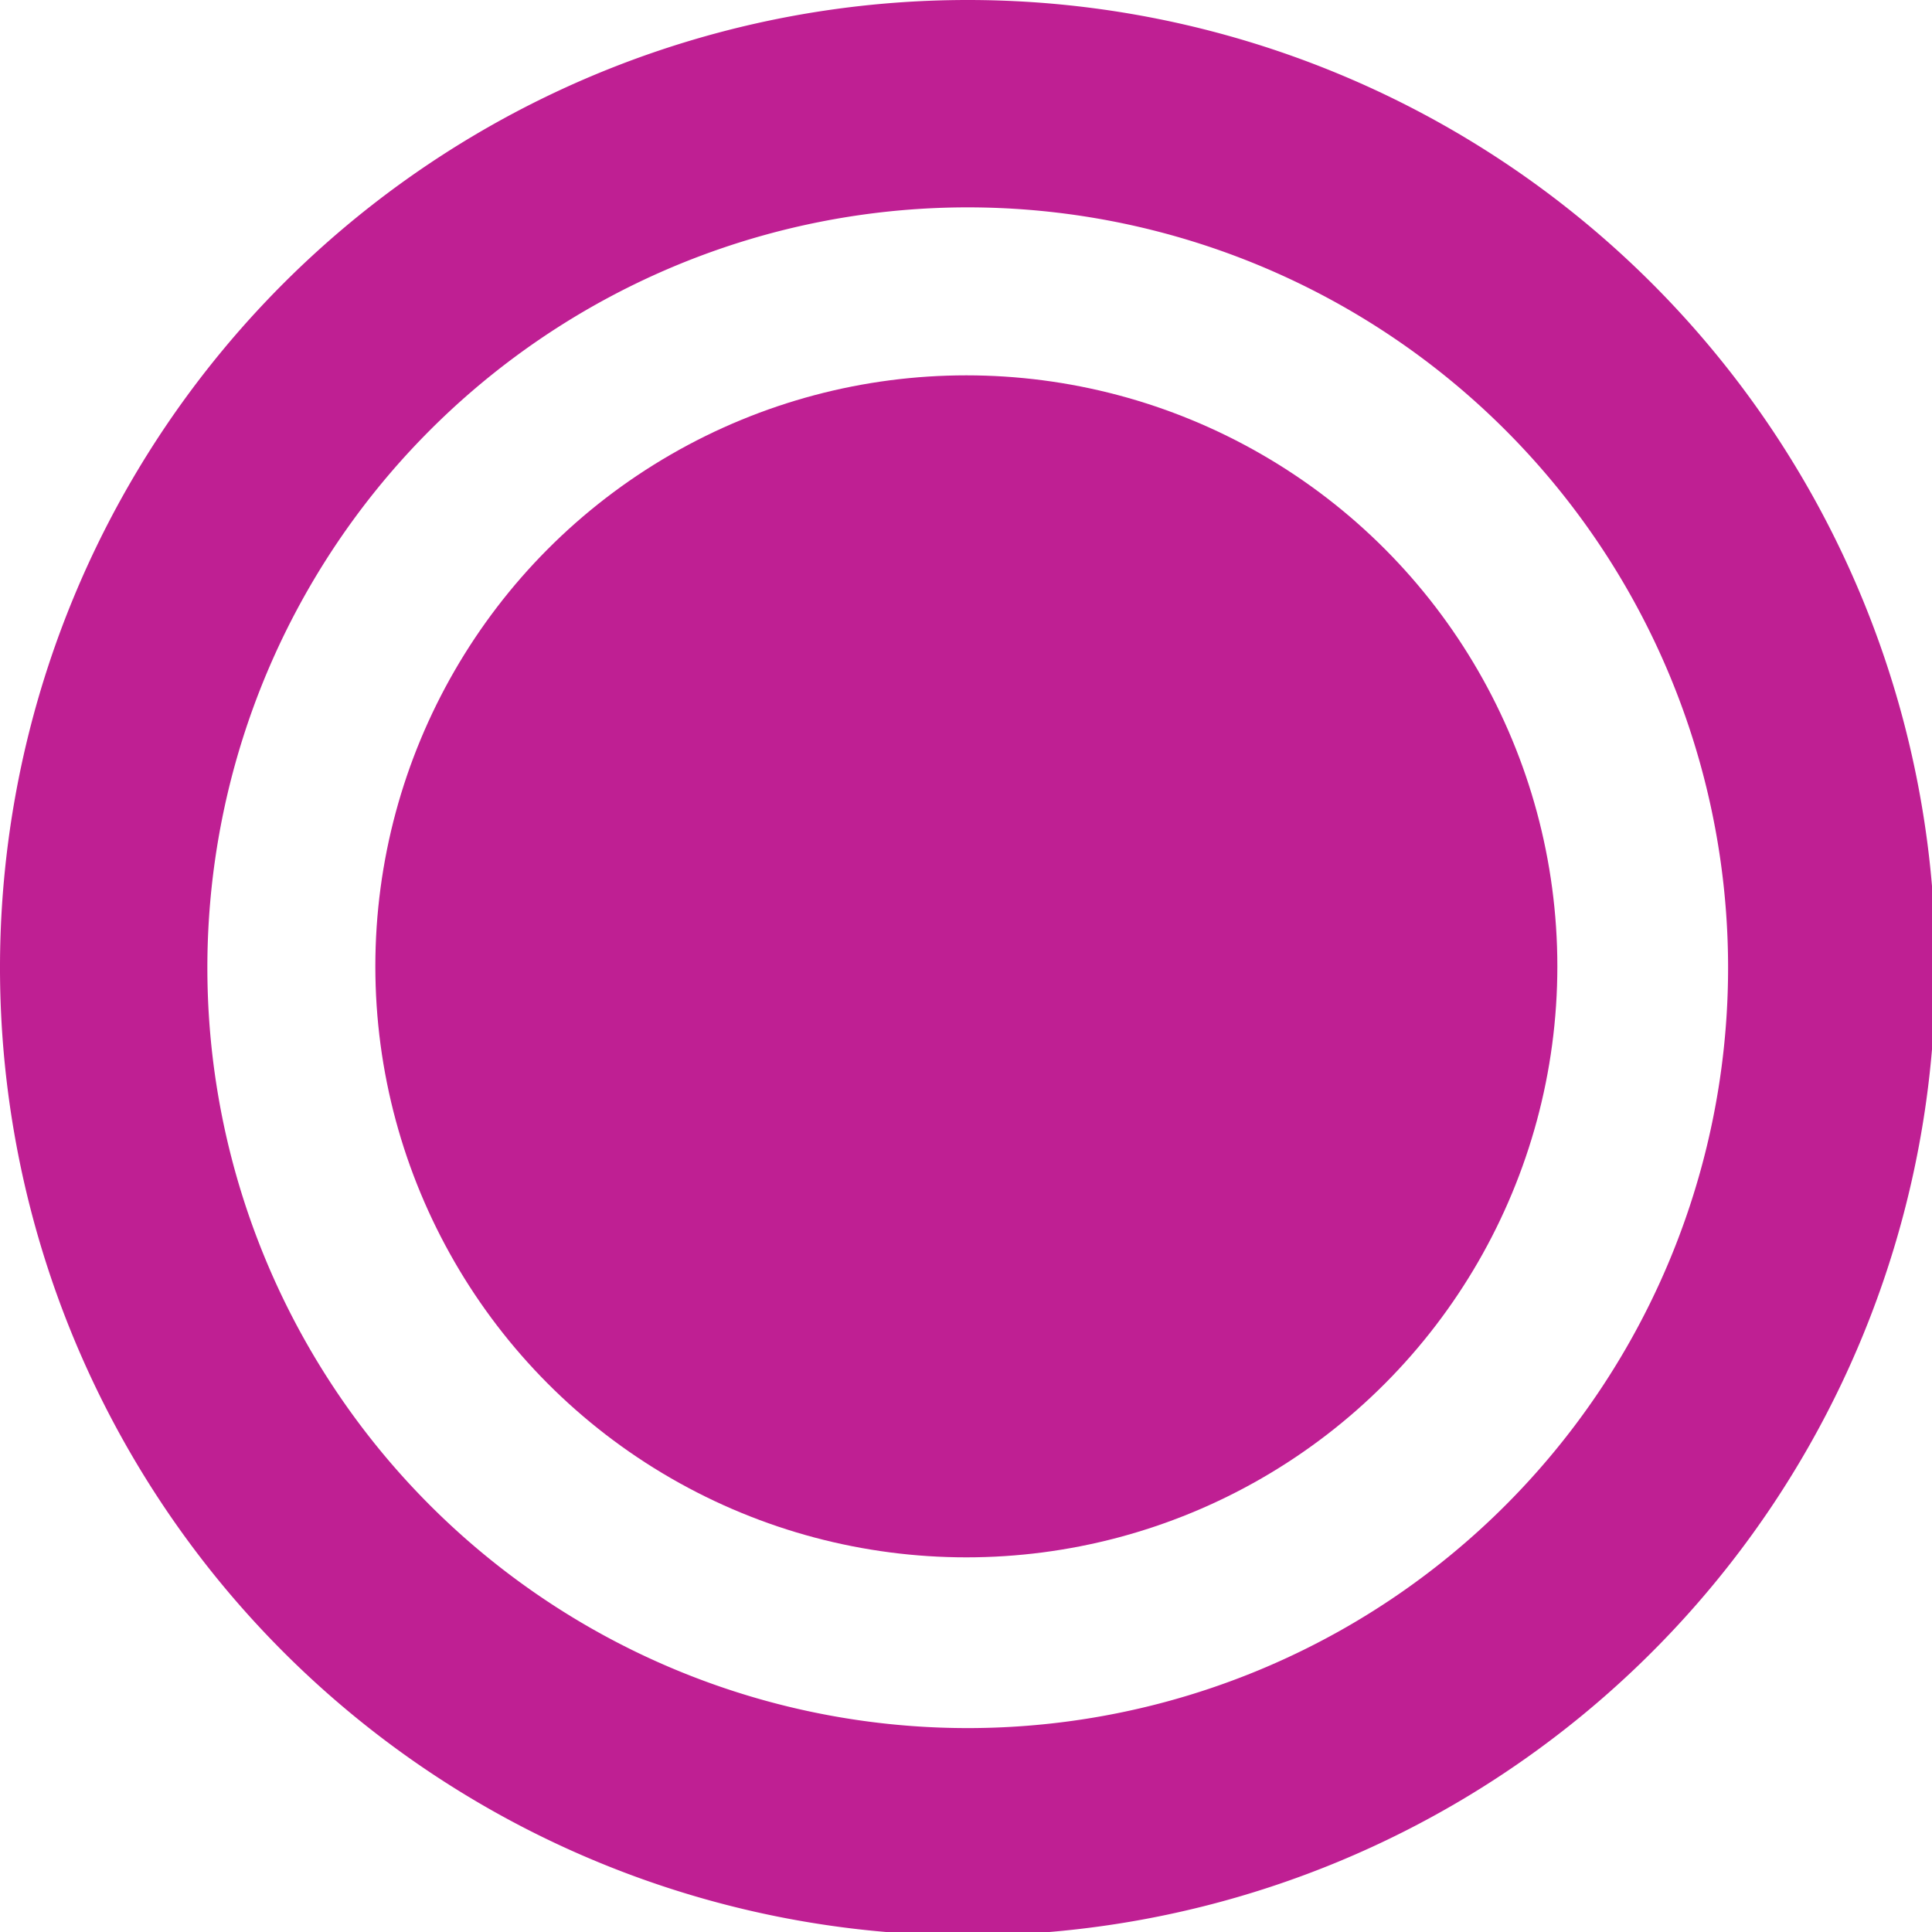<svg xmlns="http://www.w3.org/2000/svg" viewBox="0 0 27.95 27.95"><defs><style>.cls-1{fill:#bf1f93;}</style></defs><title>Morado</title><g id="Layer_2" data-name="Layer 2"><g id="Layer_7" data-name="Layer 7"><circle class="cls-1" cx="13.98" cy="13.98" r="8.55"/><path class="cls-1" d="M14,0A14,14,0,1,0,28,14,14,14,0,0,0,14,0Zm0,25A11,11,0,1,1,25,14,11,11,0,0,1,14,25Z"/></g></g></svg>